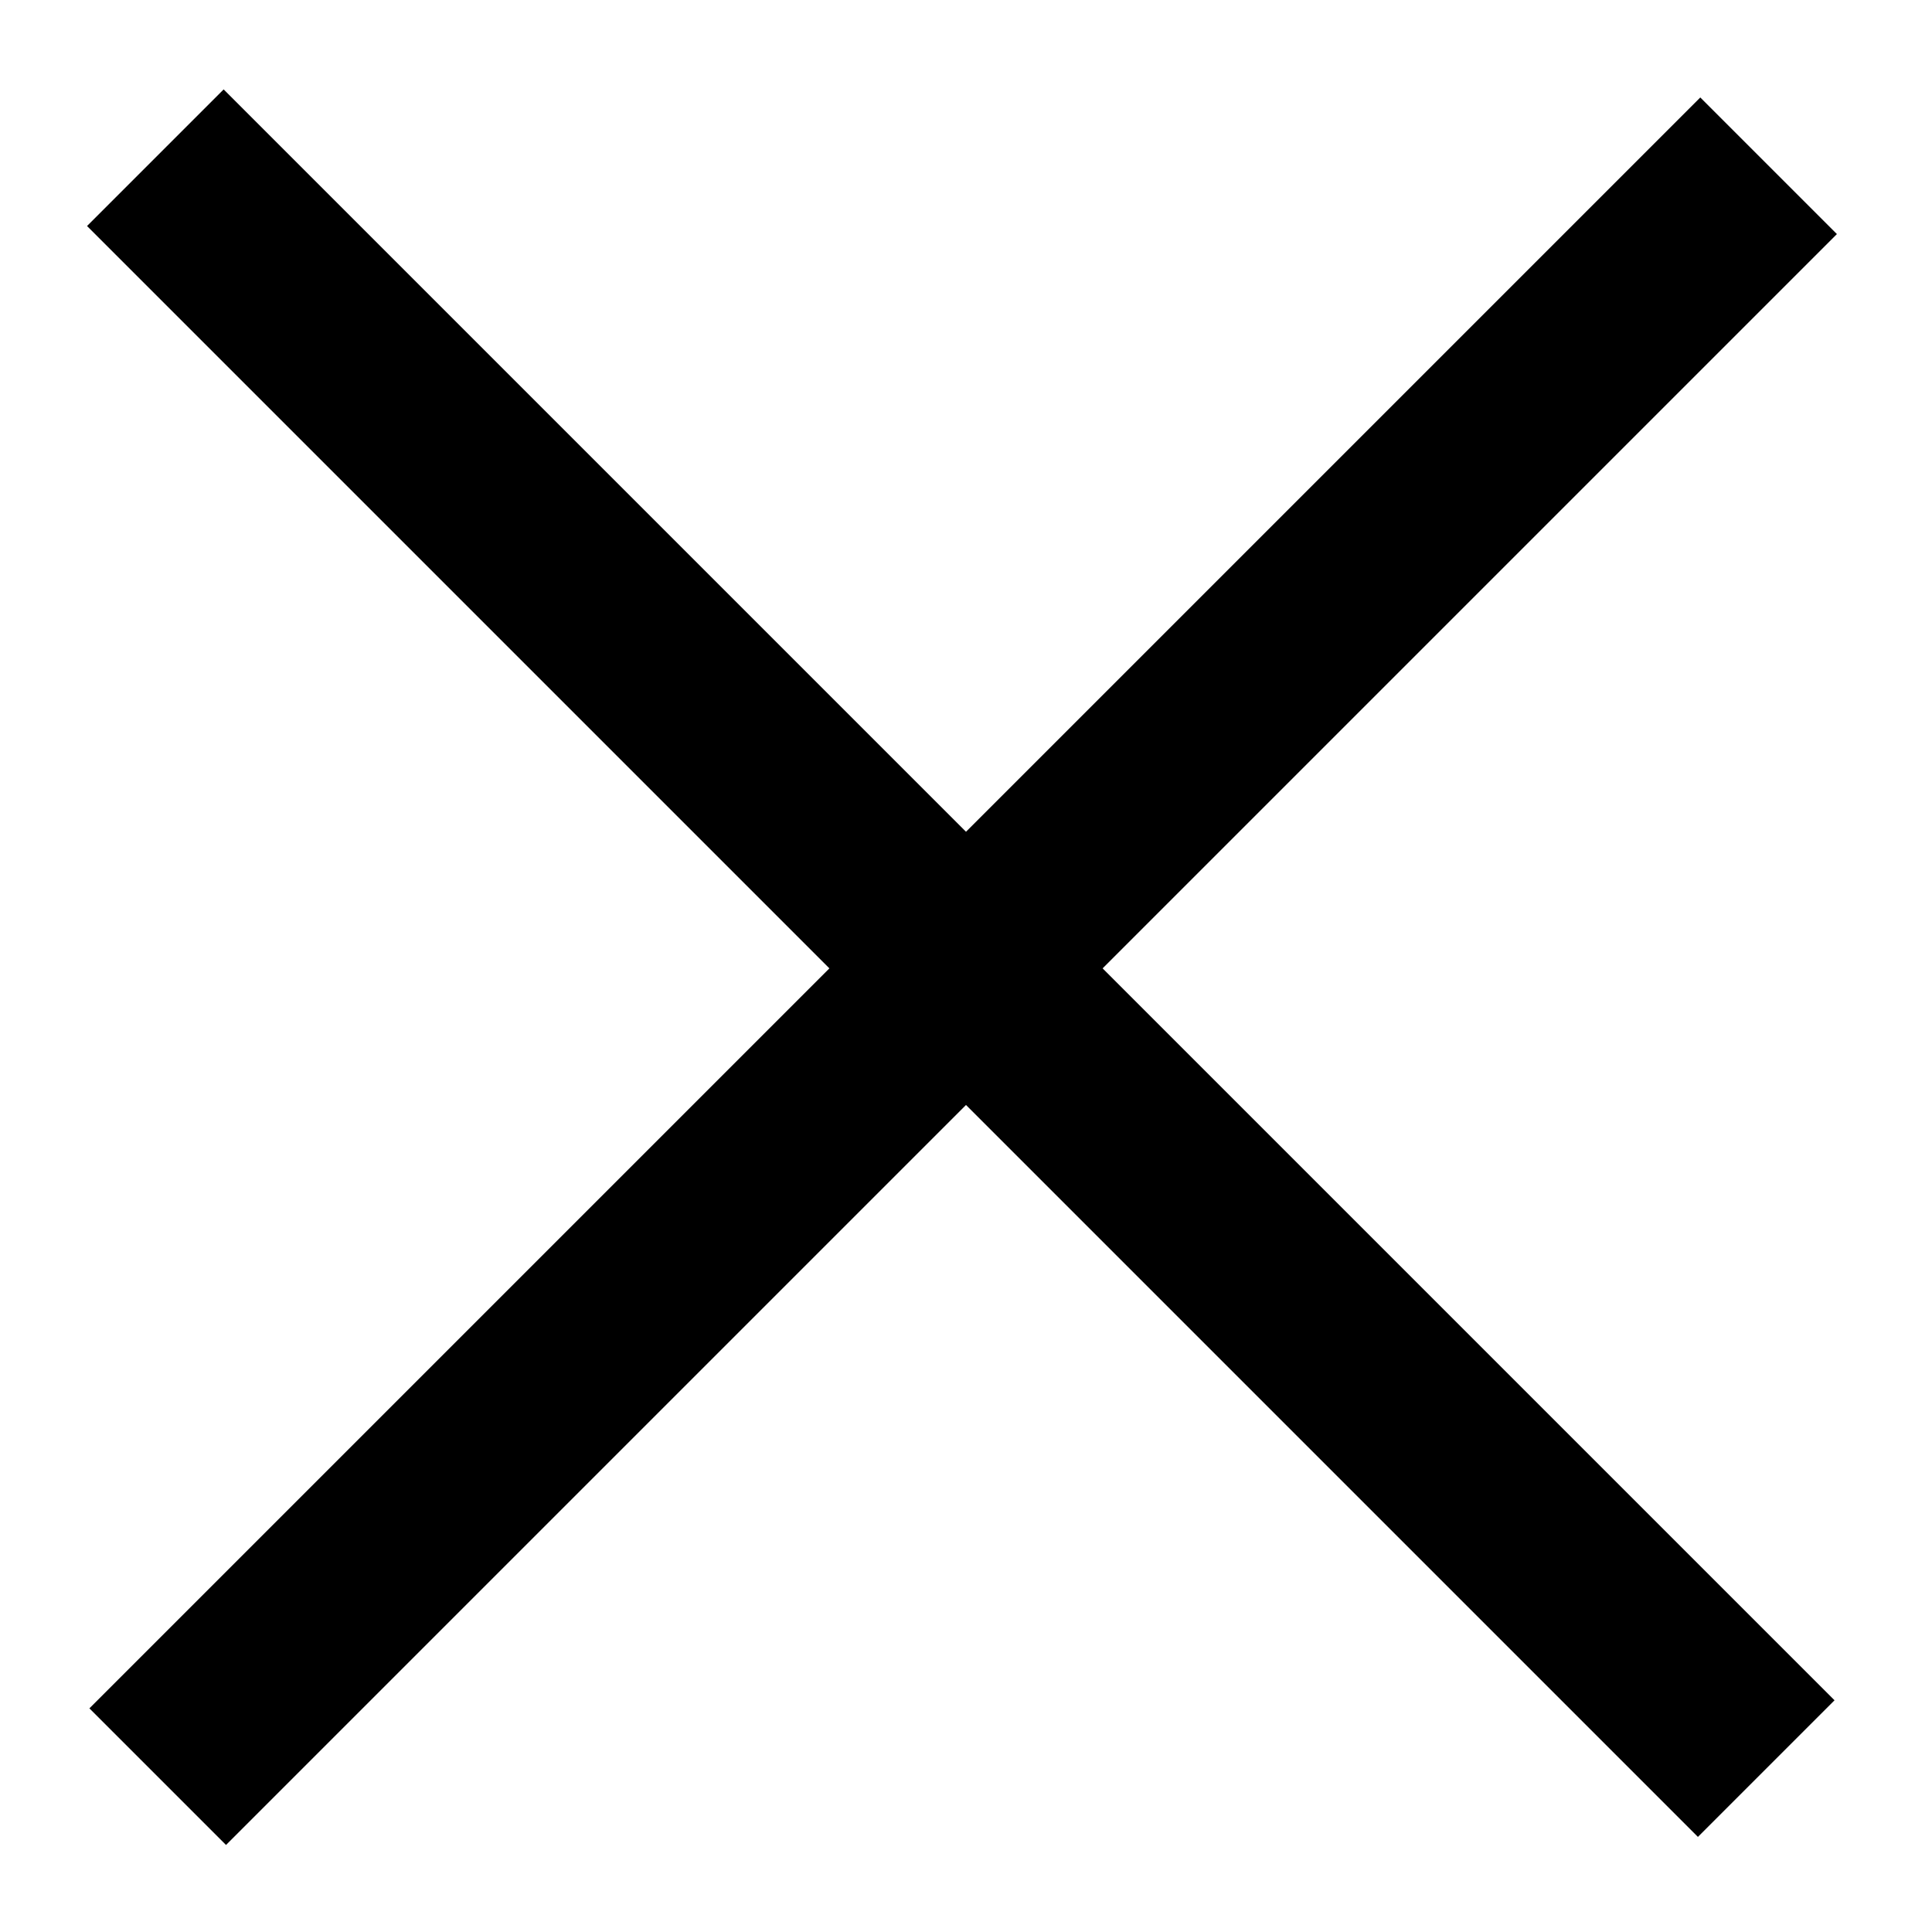 <?xml version="1.0" encoding="UTF-8"?>
<svg xmlns="http://www.w3.org/2000/svg" version="1.1" viewBox="0 0 24 24">
  <defs>
    <style>
      .cls-1 {
        stroke: #000;
        stroke-miterlimit: 10;
      }
    </style>
  </defs>
  <!-- Generator: Adobe Illustrator 28.6.0, SVG Export Plug-In . SVG Version: 1.2.0 Build 709)  -->
  <g>
    <g id="Layer_1">
      <rect class="cls-1" x="11.3" y="-1.7" width="1.4" height="27.3" transform="translate(-5 12) rotate(-45)"/>
      <rect class="cls-1" x="11.3" y="-1.7" width="1.4" height="27.3" transform="translate(12 29) rotate(-135)"/>
    </g>
  </g>
</svg>